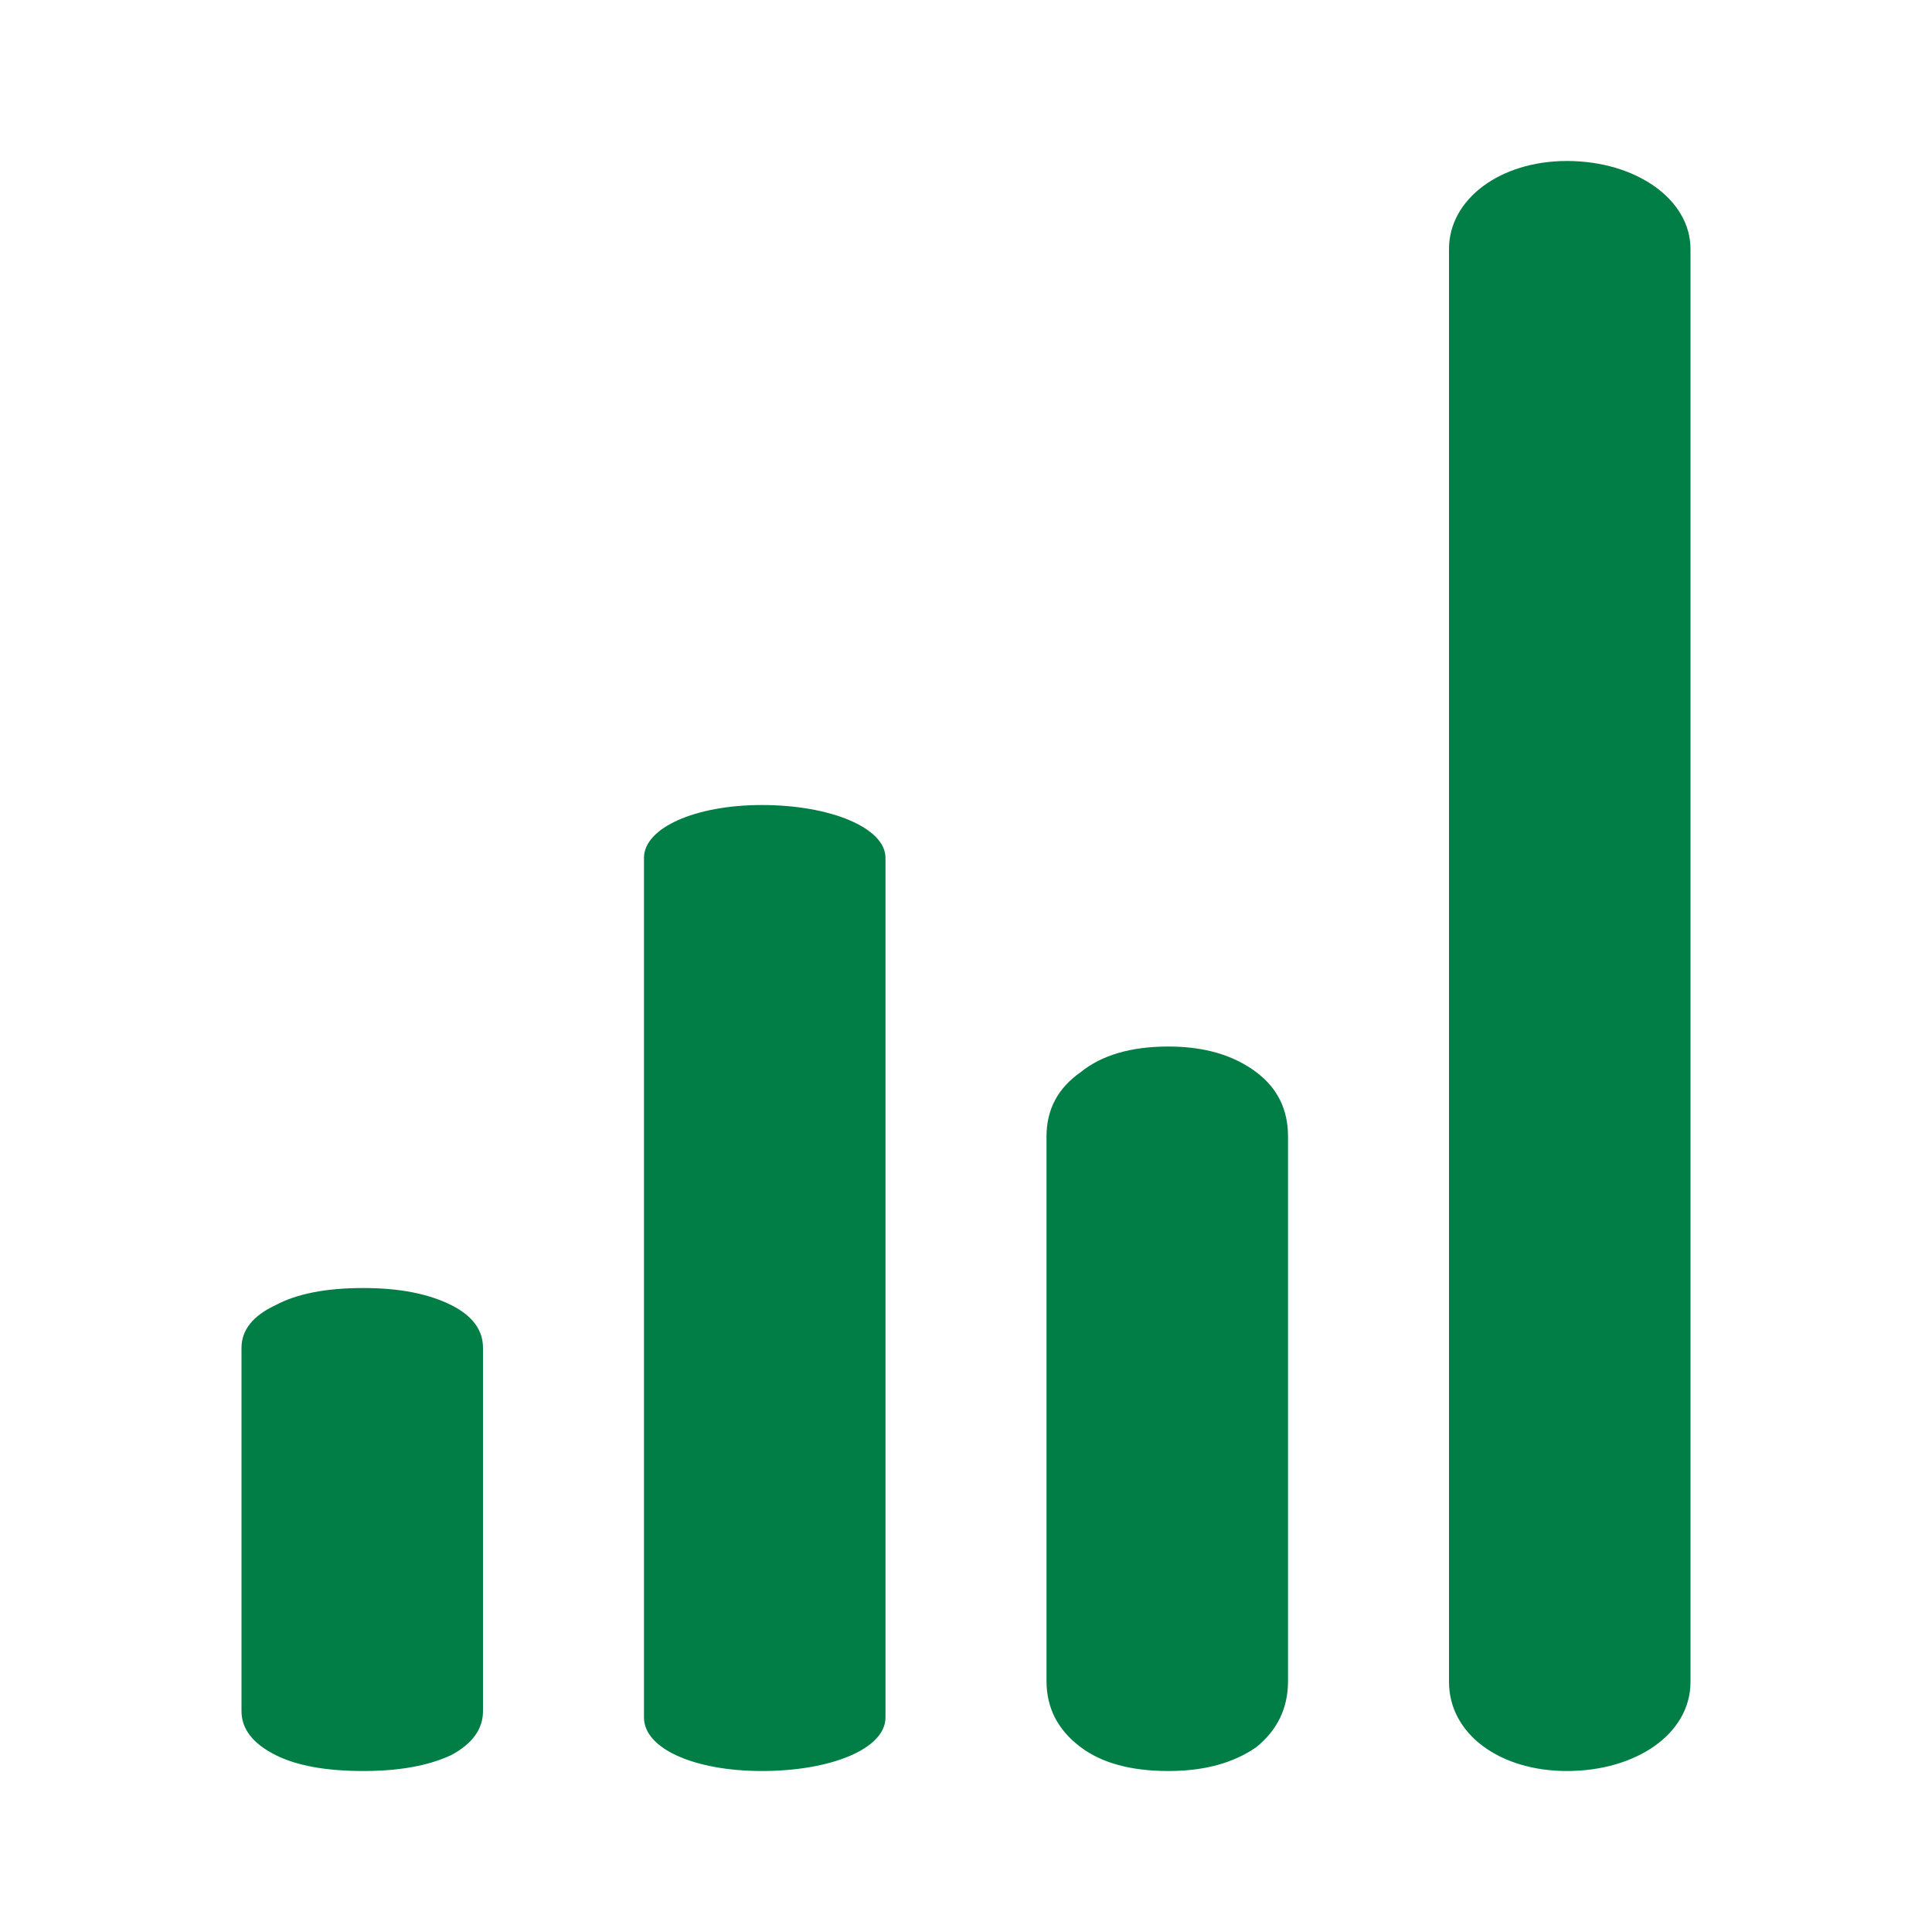 <svg width="40" height="40" viewBox="0 0 40 40" fill="none" xmlns="http://www.w3.org/2000/svg">
<path fill-rule="evenodd" clip-rule="evenodd" d="M35 5.156V34.821C35 35.904 33.866 36.667 32.441 36.667C31.055 36.667 30 35.904 30 34.821V5.156C30 4.125 31.055 3.333 32.441 3.333C33.866 3.333 35 4.125 35 5.156ZM21.667 23.527C21.667 22.971 21.902 22.527 22.374 22.198C22.811 21.844 23.418 21.667 24.192 21.667C24.933 21.667 25.539 21.844 26.01 22.198C26.448 22.527 26.667 22.971 26.667 23.527V34.806C26.667 35.363 26.448 35.819 26.01 36.173C25.539 36.502 24.933 36.667 24.192 36.667C23.418 36.667 22.811 36.502 22.374 36.173C21.902 35.819 21.667 35.363 21.667 34.806V23.527ZM18.333 35.559V17.76C18.333 17.142 17.199 16.667 15.774 16.667C14.389 16.667 13.333 17.142 13.333 17.76V35.559C13.333 36.209 14.389 36.667 15.774 36.667C17.199 36.667 18.333 36.209 18.333 35.559ZM5 27.907C5 27.536 5.236 27.24 5.707 27.021C6.145 26.785 6.751 26.667 7.525 26.667C8.266 26.667 8.872 26.785 9.343 27.021C9.781 27.24 10 27.536 10 27.907V35.426C10 35.797 9.781 36.101 9.343 36.337C8.872 36.557 8.266 36.667 7.525 36.667C6.751 36.667 6.145 36.557 5.707 36.337C5.236 36.101 5 35.797 5 35.426V27.907Z" fill="#007E45"/>
</svg>
